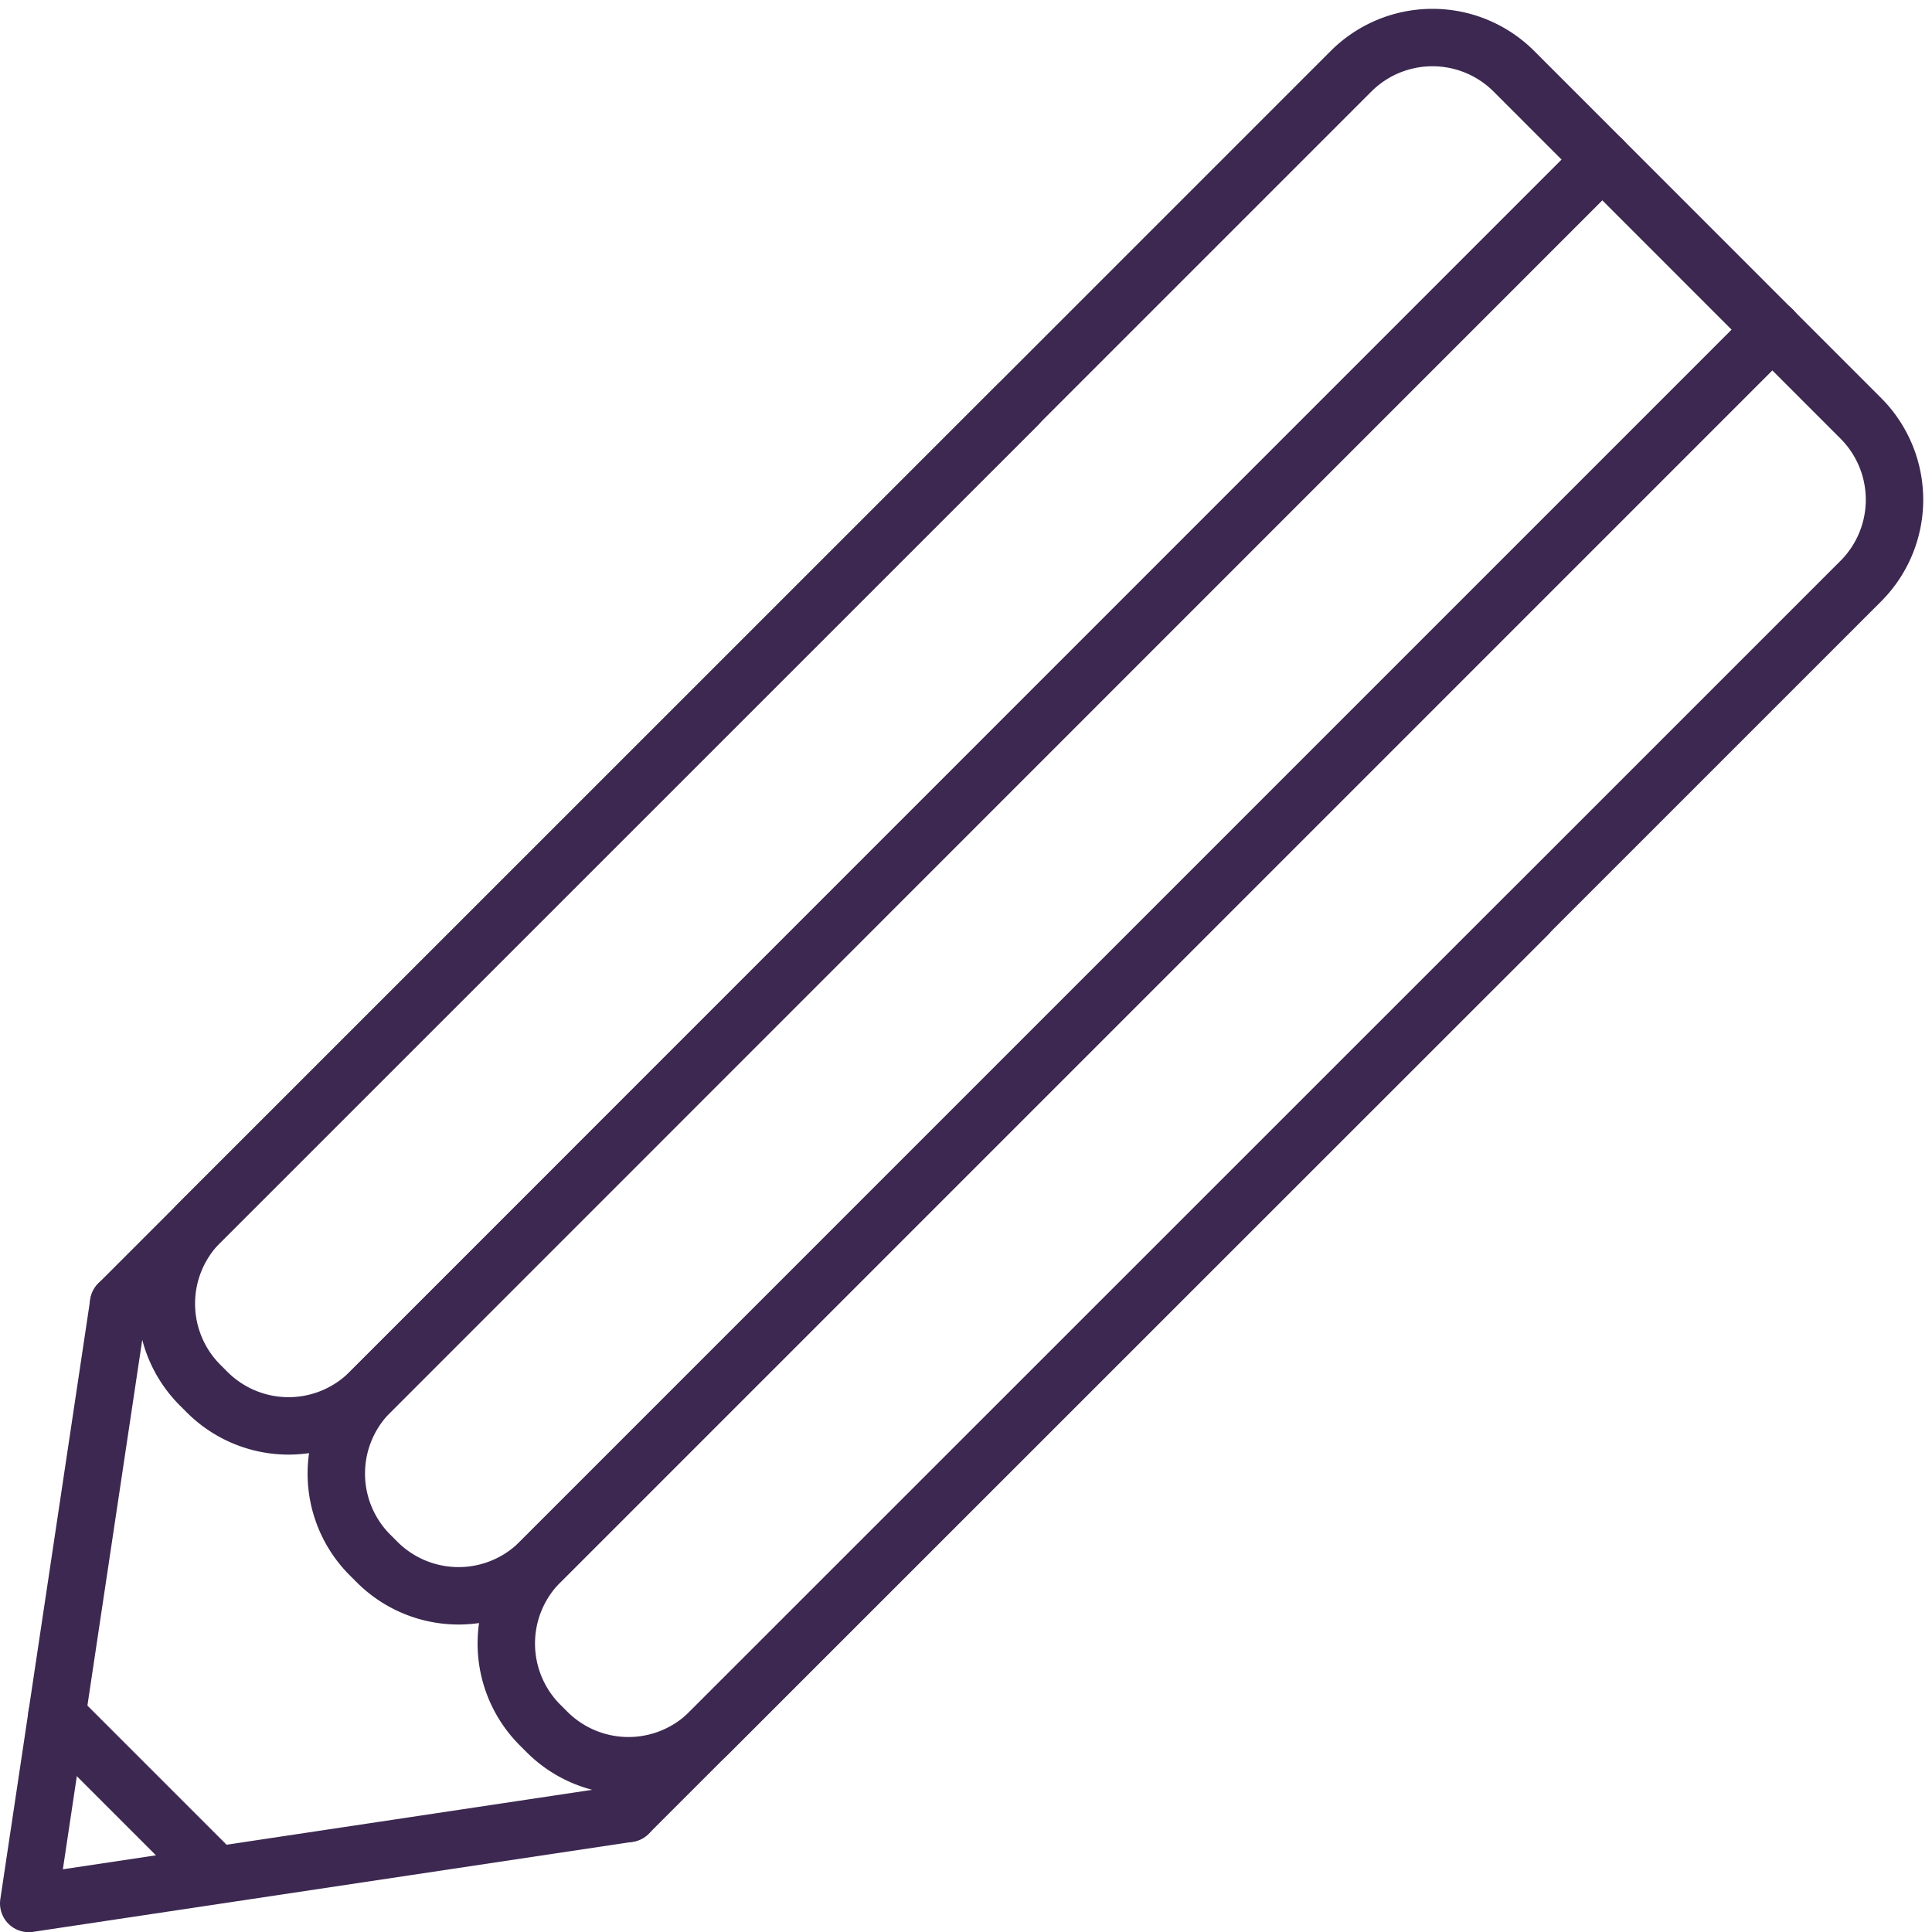 <?xml version="1.0" encoding="UTF-8"?> <svg xmlns="http://www.w3.org/2000/svg" width="33.644" height="33.647" viewBox="0 0 33.644 33.647"><g id="Icon" transform="translate(0 0.154)"><path id="Tracé_7" data-name="Tracé 7" d="M2.066,22.548,23.531,1.083a2.006,2.006,0,0,1,2.828,0l6.049,6.051a2.006,2.006,0,0,1,0,2.828L10.943,31.425" fill="none" stroke="#3c2850" stroke-linecap="round" stroke-linejoin="round" stroke-width="1"></path><path id="Tracé_8" data-name="Tracé 8" d="M10.943,31.425.5,32.993,2.066,22.548" fill="none" stroke="#3c2850" stroke-linecap="round" stroke-linejoin="round" stroke-width="1"></path><line id="Ligne_7" data-name="Ligne 7" x2="2.73" y2="2.73" transform="translate(0.99 29.722)" fill="none" stroke="#3c2850" stroke-linecap="round" stroke-linejoin="round" stroke-width="1"></line><path id="Tracé_9" data-name="Tracé 9" d="M27.9,2.628,6.439,24.093a2.005,2.005,0,0,1-2.828,0l-.131-.131a2.006,2.006,0,0,1,0-2.828L17.718,6.9" fill="none" stroke="#3c2850" stroke-linecap="round" stroke-linejoin="round" stroke-width="1"></path><path id="Tracé_10" data-name="Tracé 10" d="M30.863,5.587,9.4,27.052a2.006,2.006,0,0,1-2.829,0l-.131-.131a2.005,2.005,0,0,1,0-2.828L27.9,2.628" fill="none" stroke="#3c2850" stroke-linecap="round" stroke-linejoin="round" stroke-width="1"></path><path id="Tracé_11" data-name="Tracé 11" d="M26.6,15.775,12.358,30.011a2.005,2.005,0,0,1-2.828,0l-.13-.13a2.007,2.007,0,0,1,0-2.829L30.864,5.587" fill="none" stroke="#3c2850" stroke-linecap="round" stroke-linejoin="round" stroke-width="1"></path></g></svg> 